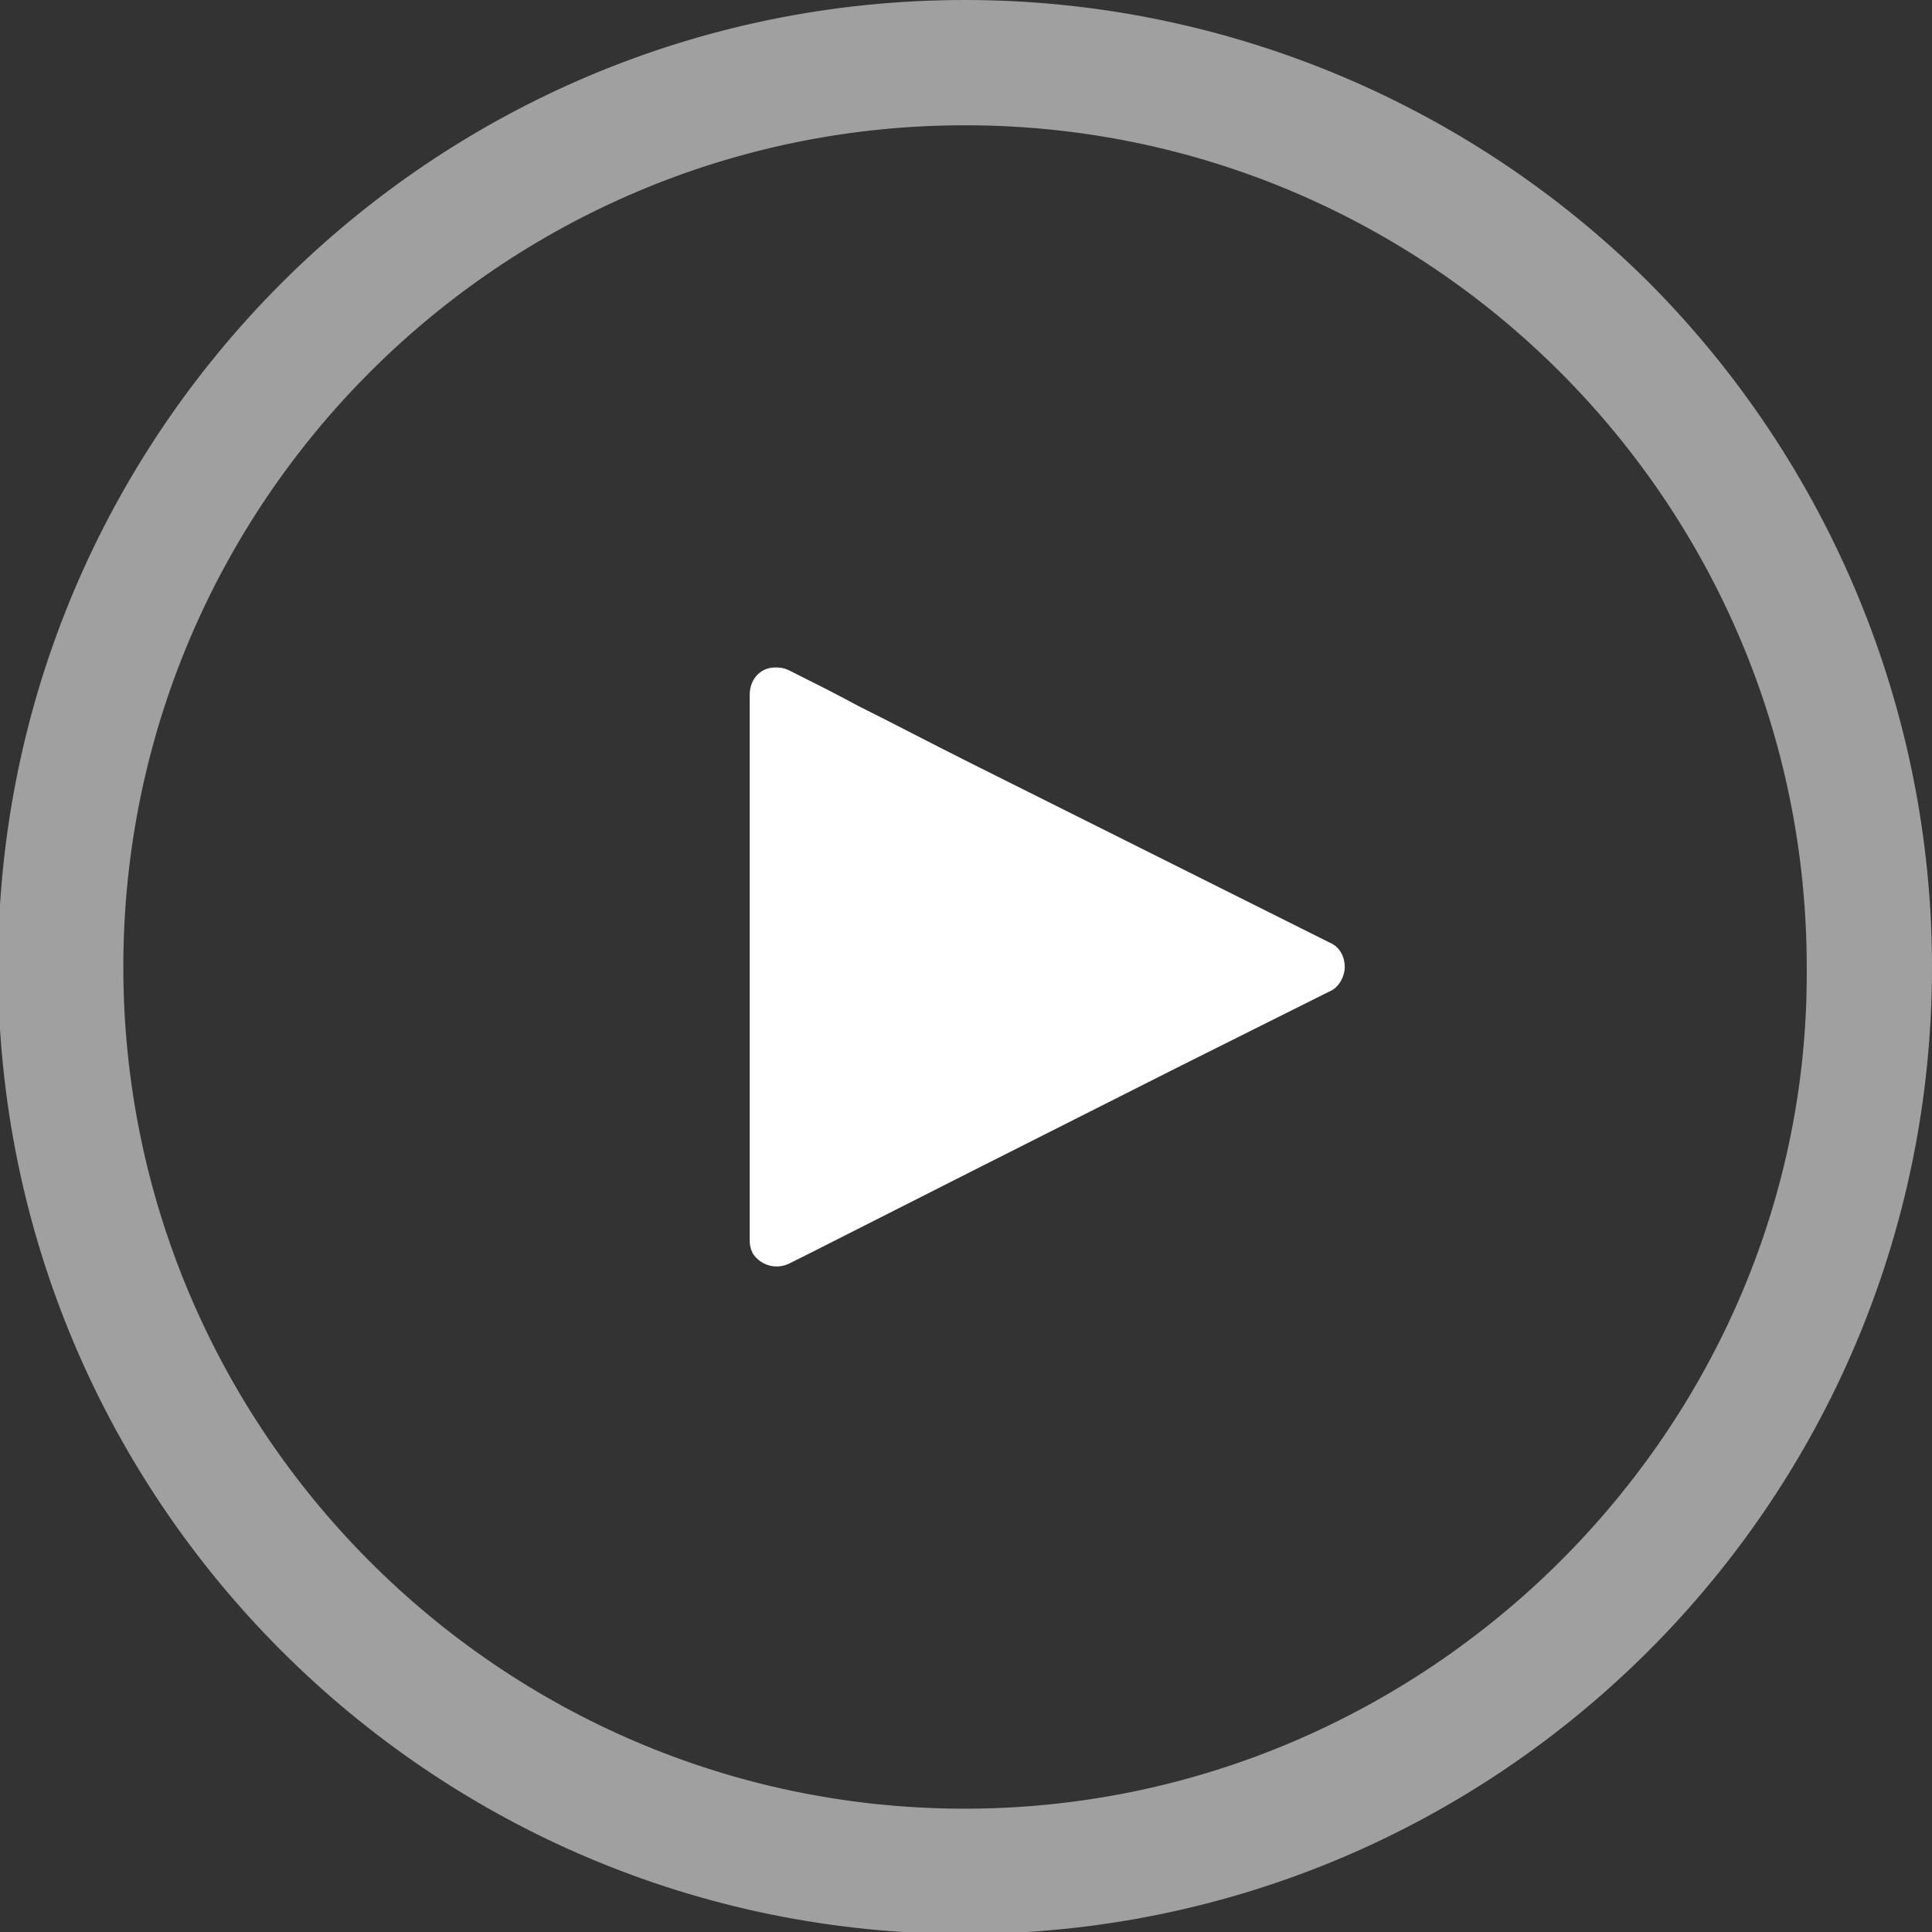 <?xml version="1.0" encoding="utf-8"?>
<!-- Generator: Adobe Illustrator 26.0.1, SVG Export Plug-In . SVG Version: 6.00 Build 0)  -->
<svg version="1.1" id="Camada_1" xmlns="http://www.w3.org/2000/svg" xmlns:xlink="http://www.w3.org/1999/xlink" x="0px" y="0px"
	 viewBox="0 0 98.7 98.7" style="enable-background:new 0 0 98.7 98.7;" xml:space="preserve">
<rect x="0" y="0" width="98.7" height="98.7" fill="#333333" stroke="none"/>
<style type="text/css">
	.st0{fill:#A0A0A0;stroke:#A0A0A0;}
	.st1{fill:#FFFFFF;stroke:#FFFFFF;}
</style>
<g id="play" transform="translate(0.5 0.5)">
	<g id="Camada_1_00000095333725350447454870000001348295378511092877_" transform="translate(0 0)">
		<path id="Caminho_74" class="st0" d="M97.7,48.9c0,27-21.9,48.9-48.9,48.9S-0.1,75.9-0.1,48.9S21.8,0,48.8,0
			c12.9,0,25.3,5.1,34.5,14.2C92.5,23.4,97.7,35.9,97.7,48.9z M92.3,48.9c0-24-19.5-43.5-43.5-43.5S5.3,24.9,5.3,48.9
			c0,23.9,19.4,43.4,43.3,43.5C72.7,92.5,92.5,72.7,92.3,48.9L92.3,48.9z"/>
		<path id="Caminho_75" class="st1" d="M38.3,48.8V35c0-0.5,0.3-0.9,0.8-0.9c0.2,0,0.3,0,0.5,0.1c1.2,0.6,2.4,1.2,3.5,1.8
			c2,1,3.9,2,5.9,3l6.6,3.3l6,3l5.6,2.8c0.3,0.1,0.5,0.4,0.5,0.8c0,0.3-0.2,0.7-0.5,0.8l-7.8,3.9L48.7,59l-7.9,4
			c-0.4,0.2-0.8,0.4-1.2,0.6c-0.4,0.2-0.9,0.1-1.2-0.3c-0.1-0.2-0.1-0.3-0.1-0.5c0-1.2,0-2.4,0-3.6V48.8z"/>
	</g>
</g>
</svg>
